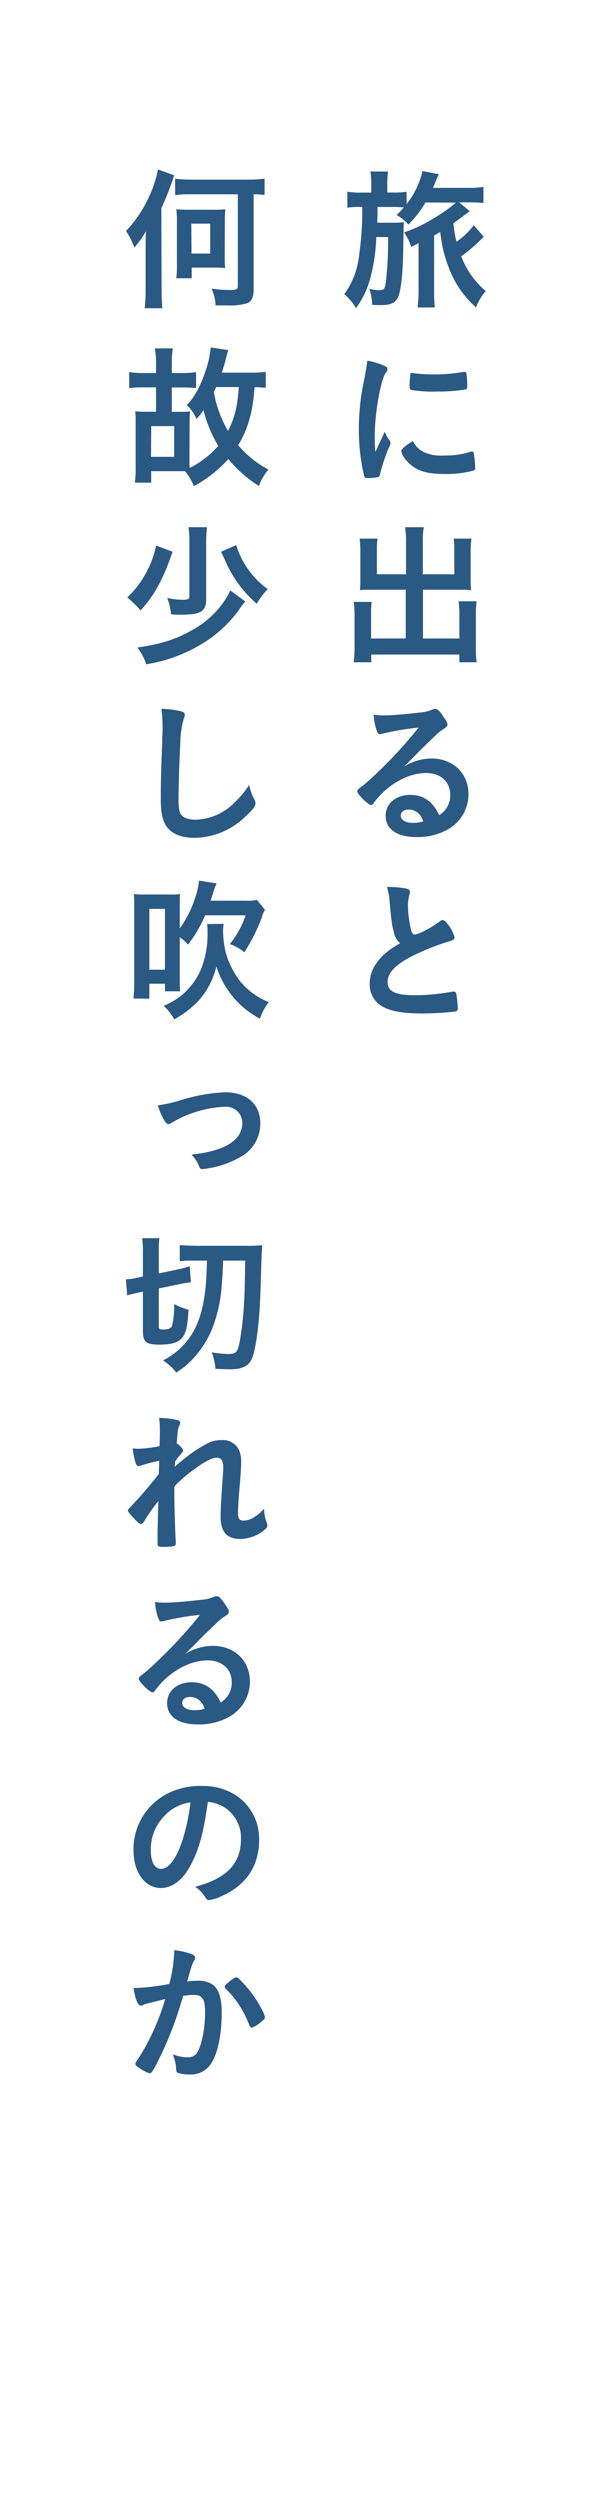 <?xml version="1.0" encoding="UTF-8"?> <svg xmlns="http://www.w3.org/2000/svg" width="49mm" height="200mm" viewBox="0 0 138.9 566.93"><defs><style>.cls-1{fill:#2a5983;}.cls-2{fill:none;}</style></defs><g id="レイヤー_2" data-name="レイヤー 2"><g id="素材"><path class="cls-1" d="M96.56,45.91a23.05,23.05,0,0,1-3.88,5A10,10,0,0,0,90,48.75,14.83,14.83,0,0,0,91.66,47c-.77,0-1.4-.07-2.45-.07H85.68c0,.49,0,.87,0,1.12,0,.59,0,1.4-.07,2.45h3.36a23.33,23.33,0,0,0,2.7-.11c-.07.91-.07.91-.14,5.71-.07,5.18-.42,9-1,10.78s-1.68,2.31-4.24,2.31a18.14,18.14,0,0,1-1.82-.07,12.24,12.24,0,0,0-.66-3.64,8.93,8.93,0,0,0,2.31.32c1.08,0,1.26-.28,1.5-2.28a83,83,0,0,0,.46-9.77H85.4a40,40,0,0,1-1.26,8.93,19.82,19.82,0,0,1-3.36,7.21,11,11,0,0,0-2.63-3.18,18.42,18.42,0,0,0,3.36-8.9,69.62,69.62,0,0,0,.7-10.88h-.38a16.27,16.27,0,0,0-3,.17V43.46a16.2,16.2,0,0,0,3.29.21h2.14V41.89a22.22,22.22,0,0,0-.18-3h4a17.4,17.4,0,0,0-.18,2.94v1.82h1.33a17.9,17.9,0,0,0,3.05-.17v2.8a18.68,18.68,0,0,0,3.6-7.49l3.71.7c-.21.45-.38.87-.63,1.43-.31.77-.38,1-.7,1.68h8a22.5,22.5,0,0,0,3.46-.21v3.64a28.81,28.81,0,0,0-3.25-.14h-2.24l2.38,2-1.23.91c-.28.21-1.92,1.47-2.48,1.82a28.92,28.92,0,0,0,.7,4.2,16.82,16.82,0,0,0,3.92-3.74l2.27,2.59a35,35,0,0,1-5.11,4.44A19.27,19.27,0,0,0,110.25,66a11.76,11.76,0,0,0-2.2,3.71,22.12,22.12,0,0,1-6.13-8.86,30.67,30.67,0,0,1-2-8.26c-.63.39-.84.49-1.4.81V66.25a32.58,32.58,0,0,0,.17,3.47H94.78A31.18,31.18,0,0,0,95,66.25V55.15a4.55,4.55,0,0,0-.49.25L93.31,56a10.84,10.84,0,0,0-1.61-3.29,33.18,33.18,0,0,0,6.82-3.26,34.11,34.11,0,0,0,4.94-3.5Z"></path><path class="cls-1" d="M88.48,100a.94.94,0,0,1,.14.49c0,.25,0,.28-.35,1a37.91,37.91,0,0,0-2,6c-.11.39-.21.6-.35.67a10.72,10.72,0,0,1-1.75.24h-.14c-.18,0-.42,0-.7,0-.46,0-.56-.1-.7-.53a45.85,45.85,0,0,1-1.19-10.5A53.4,53.4,0,0,1,82.7,85.88c.35-1.89.53-2.94.67-4.09a16.15,16.15,0,0,1,3.78,1.12c.59.24.77.42.77.77s0,.35-.42.91c-1.16,1.85-2.45,9.27-2.45,14.28,0,.8,0,1.89.14,3.64,1-2.21,1.33-2.87,2.13-4.59A10.64,10.64,0,0,0,88.48,100Zm7.59,2.49a9.92,9.92,0,0,0,4.8.8,17.79,17.79,0,0,0,5.74-.8,1.77,1.77,0,0,1,.49-.11c.25,0,.42.14.45.49a27.31,27.31,0,0,1,.32,3.29c0,.35-.11.46-.6.6a23.77,23.77,0,0,1-6.16.73c-3.22,0-5.21-.38-6.86-1.36s-3.15-2.87-3.15-3.82c0-.49.74-1.15,2.63-2.31A5,5,0,0,0,96.07,102.44ZM93.62,84.59a31.65,31.65,0,0,0,4.73.31,38.73,38.73,0,0,0,6.79-.56,1.2,1.2,0,0,1,.31,0c.25,0,.35.1.42.38a24.44,24.44,0,0,1,.18,2.84c0,.52-.11.7-.49.77a37.33,37.33,0,0,1-6.34.45,29.16,29.16,0,0,1-6-.38c-.18-.11-.25-.35-.25-1a19.35,19.35,0,0,1,.18-2.63c0-.14.14-.21.35-.21A.33.33,0,0,1,93.62,84.59Z"></path><path class="cls-1" d="M92.15,122.91a20.15,20.15,0,0,0-.21-3.36h4.24a17.21,17.21,0,0,0-.21,3.36v7.32h7.14v-5.46a20.36,20.36,0,0,0-.14-2.63H107a18.22,18.22,0,0,0-.18,2.91v6.65a17.82,17.82,0,0,0,.11,2.13c-.7-.07-1.54-.1-2.38-.1H96v11.06h8.26v-5.53a21.09,21.09,0,0,0-.18-2.91h4.1a20.52,20.52,0,0,0-.18,3.22v7.21a21.94,21.94,0,0,0,.18,3.4h-3.92v-1.75h-20v1.75h-4a23.39,23.39,0,0,0,.21-3.4v-7.07a28.3,28.3,0,0,0-.17-3.22h4.06a20,20,0,0,0-.14,2.87v5.43h7.87V133.73H84.1c-.91,0-1.68,0-2.41.1.07-.87.1-1.36.1-2.13v-6.62a23.55,23.55,0,0,0-.17-2.94h4.06a18.29,18.29,0,0,0-.14,2.66v5.43h6.61Z"></path><path class="cls-1" d="M97.89,172c4.94,0,8.44,3.36,8.44,8.12a9.16,9.16,0,0,1-4.59,7.91,13.83,13.83,0,0,1-7.21,1.79c-4.44,0-7-1.79-7-4.83,0-2.77,2.31-4.73,5.6-4.73,3,0,5.11,1.51,6.54,4.59a5.21,5.21,0,0,0,2.52-4.55c0-3-2.13-5-5.49-5s-7.11,1.71-10.15,4.76a20.12,20.12,0,0,0-1.72,2c-.24.35-.42.49-.63.49-.63,0-3.11-2.45-3.11-3.08,0-.32.14-.49.91-1.05s2-1.65,3.43-3A102.44,102.44,0,0,0,95,165a59.61,59.61,0,0,0-8.4,1.43,1.83,1.83,0,0,1-.38.07c-.28,0-.46-.17-.67-.7a11.86,11.86,0,0,1-.73-3.74,14.86,14.86,0,0,0,2.38.17c1.68,0,4.51-.24,8.19-.66a8.38,8.38,0,0,0,2.69-.63,1.6,1.6,0,0,1,.7-.18c.49,0,1,.42,1.89,1.82.67.91.88,1.37.88,1.65,0,.45-.11.59-.88,1.08a9.88,9.88,0,0,0-1.82,1.47c-1.75,1.68-1.78,1.68-4,3.89-1.54,1.57-1.72,1.75-3.12,3.15A12,12,0,0,1,97.89,172Zm-3.36,12.11a3.12,3.12,0,0,0-1.78-.52c-1.09,0-1.79.52-1.79,1.36,0,1,1.09,1.65,2.77,1.65a7.82,7.82,0,0,0,2.31-.32A3.73,3.73,0,0,0,94.53,184.09Z"></path><path class="cls-1" d="M89.46,211.64c-.46-1.54-.6-2.49-1-6.79a16.25,16.25,0,0,0-.63-3.71,20.65,20.65,0,0,1,4.45.38c.52.14.77.39.77.77a2.76,2.76,0,0,1-.11.6,7.84,7.84,0,0,0-.35,2.38,24.92,24.92,0,0,0,.74,5.74c.21.66.42.91.8.91.84,0,3.92-1.61,5.6-2.91.46-.35.53-.38.7-.38.32,0,.63.24,1.16.91a8.16,8.16,0,0,1,1.57,3c0,.39-.24.63-.84.81a57.17,57.17,0,0,0-8.15,3.15c-4.27,2.1-6.2,4-6.2,6.19s1.79,3,6.3,3a48.19,48.19,0,0,0,8.23-.78,3.61,3.61,0,0,1,.45-.07.65.65,0,0,1,.6.42,24.55,24.55,0,0,1,.35,3.33.69.69,0,0,1-.6.81,69.44,69.44,0,0,1-7.66.42c-4.48,0-7.46-.6-9.31-1.86a5.67,5.67,0,0,1-2.42-4.9,7.74,7.74,0,0,1,1.4-4.45c1.23-1.82,2.56-3,5.5-4.72A4,4,0,0,1,89.46,211.64Z"></path><path class="cls-1" d="M36.67,65.58c0,1.83.07,3.09.17,4.31h-4a38.62,38.62,0,0,0,.21-4.34V56.17c0-1.61,0-2.49.1-3.75a24.45,24.45,0,0,1-2.66,3.71,16.06,16.06,0,0,0-1.89-3.74,28.53,28.53,0,0,0,5.46-8.3,25.26,25.26,0,0,0,1.79-5.67l3.67,1.33a61.68,61.68,0,0,1-2.9,7.46Zm7-21.52a29,29,0,0,0-3.92.17V40.52a30.3,30.3,0,0,0,3.85.21H56.23a31.74,31.74,0,0,0,3.82-.21V44.2a21.56,21.56,0,0,0-2.49-.14v21.7c0,1.65-.49,2.63-1.5,3a13,13,0,0,1-4.41.49c-.21,0-.74,0-1.51,0H48.92A9.76,9.76,0,0,0,48,65.45a29,29,0,0,0,4.09.31c1.58,0,1.89-.14,1.89-.91V44.06ZM51,58.16a24.32,24.32,0,0,0,.1,2.63,22,22,0,0,0-2.59-.11h-5V63.1h-3.5a19.71,19.71,0,0,0,.14-2.63V50.11a18,18,0,0,0-.14-2.66,26.6,26.6,0,0,0,2.7.11h5.84a21.12,21.12,0,0,0,2.59-.11,23.83,23.83,0,0,0-.1,2.63Zm-7.53-.66h4.24V50.71H43.42Z"></path><path class="cls-1" d="M43,103.59c0,1.09,0,1.86.07,2.52a21.67,21.67,0,0,0,6.47-5A28.76,28.76,0,0,1,46.19,93a15.19,15.19,0,0,1-1.58,2,10.46,10.46,0,0,0-2.2-3.15c1.71-1.71,3.22-4.51,4.41-8.26a21,21,0,0,0,1-4.79l4,.59c-.18.49-.35,1.16-.53,1.89-.24,1-.49,1.75-.94,3.22H57a28.63,28.63,0,0,0,3.32-.17v3.6c-.7-.07-1.29-.1-2.55-.14-.39,5.6-1.44,9.42-3.71,13.16a23.23,23.23,0,0,0,6.86,5.53,12.61,12.61,0,0,0-2.17,3.72,28.93,28.93,0,0,1-6.93-6.1A29.33,29.33,0,0,1,44,110.25a12.8,12.8,0,0,0-2-3.4l-1.26,0H34.32v2.6H30.61a26.71,26.71,0,0,0,.18-3.79V95.86c0-1,0-1.79-.11-2.59.74.07,1.58.1,2.73.1h2V87.84h-3a19.31,19.31,0,0,0-3.08.18V84.38a20.52,20.52,0,0,0,3.08.21h3V82.84A20.37,20.37,0,0,0,35.16,79h4.06A20.85,20.85,0,0,0,39,82.8v1.79h2.42a19.42,19.42,0,0,0,3.08-.21V88c-.6-.07-1.86-.14-3.08-.14H39v5.53h1.4c1.12,0,2,0,2.73-.1-.07.8-.1,1.5-.1,2.62Zm-8.72,0h5.25V96.63H34.32ZM49.06,87.77c-.21.46-.28.6-.53,1.09a25.89,25.89,0,0,0,3.22,8.85c1.54-3,2.14-5.53,2.45-9.94Z"></path><path class="cls-1" d="M39.19,125.12a2.16,2.16,0,0,0-.21.52l-.39,1.09a41.45,41.45,0,0,1-2.69,6.12,27.62,27.62,0,0,1-4,5.57,26.3,26.3,0,0,0-3-2.94,22.88,22.88,0,0,0,6.54-11.76Zm16.48,11.27a14.93,14.93,0,0,0-1.5,2A28.5,28.5,0,0,1,45.84,146a34.71,34.71,0,0,1-12.64,4.63,13.72,13.72,0,0,0-2-3.79c5.25-.77,8.71-1.85,12.14-3.81a20.89,20.89,0,0,0,8.12-7.6c.25-.42.53-.94.81-1.54ZM47,119.55a25.7,25.7,0,0,0-.21,4v12.35c0,2.77-1.22,3.5-5.81,3.5-.56,0-1,0-2.17-.1a12.11,12.11,0,0,0-.87-3.71,16.58,16.58,0,0,0,3.36.42c1.36,0,1.68-.14,1.68-.81V123.61a23.31,23.31,0,0,0-.21-4.06Zm6.62,4.06a18.09,18.09,0,0,0,1.92,4.31,19.29,19.29,0,0,0,5.22,5.67,17.31,17.31,0,0,0-2.49,3.32,26.91,26.91,0,0,1-7.21-9.9c-.56-1.19-.7-1.51-.91-1.89Z"></path><path class="cls-1" d="M40.83,161.24c.88.24,1.12.42,1.12.8a2,2,0,0,1-.21.84,20.07,20.07,0,0,0-.8,5.25c-.28,5.64-.42,10-.42,13.48a8.72,8.72,0,0,0,.28,2.52c.38,1.16,1.61,1.75,3.57,1.75A12.83,12.83,0,0,0,53.22,182,21.21,21.21,0,0,0,56.55,178a12,12,0,0,0,1.26,3.43,2.16,2.16,0,0,1,.17.8c0,.63-.66,1.47-2.41,3.05A16.83,16.83,0,0,1,44.23,190c-2.66,0-4.62-.67-5.88-1.93s-1.86-3.22-1.86-6.69c0-2.73,0-4.83.32-13,0-1.23.07-2,.07-2.28a33,33,0,0,0-.25-5.35A20,20,0,0,1,40.83,161.24Z"></path><path class="cls-1" d="M40.8,221.54c0,1.72,0,2.49.1,3.26H37.44v-1.72H33.9v3.37H30.3c.1-1.26.17-2.49.17-4V206.07c0-1.26,0-2.34-.1-3.32a21,21,0,0,0,2.41.1h5.74a14.93,14.93,0,0,0,2.35-.1c-.07.73-.07,1.26-.07,3.32v4.48a25.18,25.18,0,0,0,3.53-7.07,16.49,16.49,0,0,0,.84-3.78l4,.63a10.67,10.67,0,0,0-.81,2.21c-.24.73-.35,1.08-.56,1.71h8a10.37,10.37,0,0,0,2.52-.17l1.82,2.24a6,6,0,0,0-.7,1.64,38.72,38.72,0,0,1-4,8,9.46,9.46,0,0,0-3.29-1.86,21.4,21.4,0,0,0,3.61-6.54H46.57a30.05,30.05,0,0,1-3.92,6.65,8,8,0,0,0-1.85-1.65Zm-6.9-1.64h3.54V206.11H33.9Zm16.87-10.4a11.86,11.86,0,0,0-.14,1.86,23.74,23.74,0,0,0,.56,4.51,19.7,19.7,0,0,0,3.19,6.51A16.08,16.08,0,0,0,61,227.25,13.18,13.18,0,0,0,59,231a19.75,19.75,0,0,1-5.63-4.38,20.55,20.55,0,0,1-4.27-7.46A17.56,17.56,0,0,1,45,227a22.61,22.61,0,0,1-5.46,4.17,10.94,10.94,0,0,0-2.41-3.08,16,16,0,0,0,4.13-2.42,15.67,15.67,0,0,0,4.41-6,21.19,21.19,0,0,0,1.43-8.05,15.23,15.23,0,0,0-.1-2.07Z"></path><path class="cls-1" d="M41.08,249.47a39.58,39.58,0,0,1,10-1.78c4.94,0,8,2.69,8,7.07a8.58,8.58,0,0,1-3.78,7.17,21.63,21.63,0,0,1-9.38,3.19.64.64,0,0,1-.66-.46,8,8,0,0,0-1.79-2.83C51.12,261,55,258.57,55,254.58a3.68,3.68,0,0,0-3.85-3.6,25.65,25.65,0,0,0-12.25,3.67,2,2,0,0,1-.7.28c-.59,0-1.57-1.75-2.38-4.27A31.8,31.8,0,0,0,41.08,249.47Z"></path><path class="cls-1" d="M31.45,293.12c-1,.21-1.71.38-2.59.63l-.28-3.64a11.58,11.58,0,0,0,2.52-.35l1.33-.28V284a19.14,19.14,0,0,0-.17-3.22h3.92a20,20,0,0,0-.14,3v5l4.69-1a19.58,19.58,0,0,0,2.34-.63l.25,3.64a24.36,24.36,0,0,0-2.45.39l-4.83,1v8.47c0,.74.14.84,1,.84,1.12,0,1.72-.24,2-.77a20.11,20.11,0,0,0,.49-5A14.06,14.06,0,0,0,42.79,297c-.24,4.31-.7,5.81-1.92,6.83-.91.77-2.35,1.09-4.83,1.09-2.87,0-3.61-.63-3.61-3.12v-8.89Zm12.11-7.25a19.8,19.8,0,0,0-2.76.14v-3.67c1,.1,2.52.17,4.34.17H56.06a29.43,29.43,0,0,0,3.46-.14c-.14,2-.14,2.1-.38,9.84s-1,13.3-1.89,15.75c-.7,1.75-2.24,2.56-5,2.56-.74,0-2.45-.07-3.36-.11a12.15,12.15,0,0,0-.84-3.74,27.91,27.91,0,0,0,3.64.38c2,0,2.27-.35,2.83-3.47a76.77,76.77,0,0,0,.88-8.19c.14-2.73.14-2.73.24-9.52h-5c-.24,7.07-.7,10.12-1.92,13.86a21.69,21.69,0,0,1-4.38,7.77A17.71,17.71,0,0,1,40,311.25a12.16,12.16,0,0,0-3-2.76,16.13,16.13,0,0,0,6.16-5.36c2-2.94,3-6.48,3.5-11.2.17-1.89.21-2.52.31-6.06Z"></path><path class="cls-1" d="M36.14,331.27a31.16,31.16,0,0,0-4.06,1.05,1.64,1.64,0,0,1-.63.14c-.31,0-.49-.18-.7-.77a19.3,19.3,0,0,1-.63-3.22c.53,0,.77.07,1.09.07a26.36,26.36,0,0,0,5-.6l.07-2.1c0-.49,0-.84,0-.94a22.06,22.06,0,0,0-.17-3.36,19.32,19.32,0,0,1,4.13.49c.45.1.66.31.66.63a1.45,1.45,0,0,1-.21.63c-.31.66-.35,1.08-.59,4,.77.52,1.43,1.26,1.43,1.61s-.1.38-.42.77a11.44,11.44,0,0,0-1.36,1.78c-.07.91-.07.91-.07,1.16,1.15-1,1.92-1.68,3.11-2.56a26.73,26.73,0,0,1,3.85-2.48,6.78,6.78,0,0,1,3.57-1,4.12,4.12,0,0,1,3.92,2,6.12,6.12,0,0,1,.6,3c0,1.19-.07,2.31-.28,4.86-.28,3-.42,5.25-.42,6.62s.31,1.78,1.29,1.78c1.4,0,3.12-1,4.62-2.73a8.7,8.7,0,0,0,.6,3.19,1.83,1.83,0,0,1,.14.59c0,.39-.18.7-.77,1.16A9,9,0,0,1,54.55,349c-3.08,0-4.48-1.61-4.48-5.15,0-1.61.11-3.67.46-8.57.1-1.16.14-2.14.14-2.63,0-1.43-.49-2.1-1.54-2.1s-3.12,1.12-5.88,3.26a27.39,27.39,0,0,0-3.68,3.29v1.61c0,2.62.18,8.68.32,10.82v.42a.78.78,0,0,1-.11.49c-.17.21-1.19.35-2.8.35-1,0-1.22-.14-1.22-.74,0-.21,0-.56,0-.95v-.8c0-1.23,0-1.23.18-7.88a37.15,37.15,0,0,0-3.19,4.52c-.31.49-.52.66-.8.66s-.91-.55-2-1.75c-.66-.77-.91-1.08-.91-1.29s.07-.32.32-.56a101.37,101.37,0,0,0,6.68-7.74Z"></path><path class="cls-1" d="M48.29,373.23c4.93,0,8.43,3.36,8.43,8.12a9.15,9.15,0,0,1-4.58,7.91,14,14,0,0,1-7.21,1.79c-4.45,0-7-1.79-7-4.83,0-2.77,2.31-4.73,5.6-4.73,3,0,5.11,1.51,6.55,4.59a5.23,5.23,0,0,0,2.52-4.55c0-3-2.14-5-5.5-5s-7.1,1.71-10.15,4.76a20.14,20.14,0,0,0-1.71,2c-.25.35-.42.49-.63.49-.63,0-3.12-2.45-3.12-3.08,0-.32.14-.49.91-1.05s2-1.65,3.43-3.05a102.45,102.45,0,0,0,9.56-10.39,59,59,0,0,0-8.4,1.43,1.9,1.9,0,0,1-.39.07c-.28,0-.45-.17-.66-.7a12.13,12.13,0,0,1-.74-3.74,14.94,14.94,0,0,0,2.38.17c1.68,0,4.52-.24,8.19-.66a8.38,8.38,0,0,0,2.7-.63,1.57,1.57,0,0,1,.7-.18c.49,0,1,.42,1.89,1.82.66.91.87,1.37.87,1.65,0,.45-.1.59-.87,1.08A9.56,9.56,0,0,0,49.2,368c-1.75,1.68-1.79,1.68-4,3.89-1.54,1.57-1.71,1.75-3.11,3.15A12,12,0,0,1,48.29,373.23Zm-3.36,12.11a3.16,3.16,0,0,0-1.79-.52c-1.08,0-1.78.52-1.78,1.36,0,1,1.08,1.65,2.76,1.65a7.78,7.78,0,0,0,2.31-.32A3.76,3.76,0,0,0,44.93,385.34Z"></path><path class="cls-1" d="M42.9,423.63c-1.68,2.91-4,4.52-6.37,4.52-3.64,0-6.23-3.57-6.23-8.54a14.13,14.13,0,0,1,7.59-12.81A16.5,16.5,0,0,1,46.08,405c7.32,0,12.74,5.18,12.74,12.11,0,6.12-3,10.53-8.82,13a8.27,8.27,0,0,1-2.52.77c-.42,0-.59-.14-1-.8a7.36,7.36,0,0,0-2.2-2.21C51.44,426,54.69,422.62,54.69,417a8.19,8.19,0,0,0-3.39-6.9,8.85,8.85,0,0,0-4.13-1.5C46.19,415.93,45,420,42.9,423.63Zm-5-12.39a10.89,10.89,0,0,0-3.68,8.3c0,2.69.88,4.27,2.35,4.27,1.75,0,3.53-2.42,4.86-6.58a44.45,44.45,0,0,0,1.79-8.51A10.12,10.12,0,0,0,37.86,411.24Z"></path><path class="cls-1" d="M33.1,454.43a2.44,2.44,0,0,0-.63.25.82.82,0,0,1-.46.14c-.73,0-1.29-1.37-1.71-4a4.52,4.52,0,0,0,.66,0,53,53,0,0,0,7.46-.91,33.29,33.29,0,0,0,1.12-7.07,3.82,3.82,0,0,0,0-.6,16.69,16.69,0,0,1,3.92.88c.56.21.84.52.84.87a.89.89,0,0,1-.21.56c-.52.95-.52.95-1.61,4.8a20.79,20.79,0,0,1,2.38-.18,5.79,5.79,0,0,1,3.36.84c1.4,1,2.1,3.08,2.1,6.27,0,5.21-.94,9.66-2.55,11.87a5.31,5.31,0,0,1-4.66,2.27,7.69,7.69,0,0,1-2.8-.38c-.28-.18-.28-.18-.38-1.47a9.2,9.2,0,0,0-.74-2.73,9,9,0,0,0,3.4.7c1.68,0,2.38-.81,3.15-3.61a26.35,26.35,0,0,0,.8-6.83c0-2.73-.66-3.71-2.52-3.71a16.21,16.21,0,0,0-2.45.21c-.1.39-.14.42-.28.91a81.27,81.27,0,0,1-4.55,12.08c-1.85,3.82-2.31,4.59-2.76,4.59a7.58,7.58,0,0,1-2.24-1.16c-.81-.49-1-.7-1-1s0-.17,1.44-2.45a52.68,52.68,0,0,0,5.32-12.25C34.85,454,33.41,454.33,33.1,454.43ZM51,450.51c0-.24.31-.56,1.33-1.36.7-.53,1-.74,1.29-.74s.39.11.84.56a26.38,26.38,0,0,1,5.11,7,5.87,5.87,0,0,1,.56,1.47c0,.35-.1.45-1.22,1.36a4.86,4.86,0,0,1-1.79,1c-.24,0-.35-.11-.59-.7a24.72,24.72,0,0,0-2.21-4.34,20.68,20.68,0,0,0-3.15-3.82A.72.72,0,0,1,51,450.51Z"></path><rect class="cls-2" width="138.9" height="566.93"></rect></g></g></svg> 
